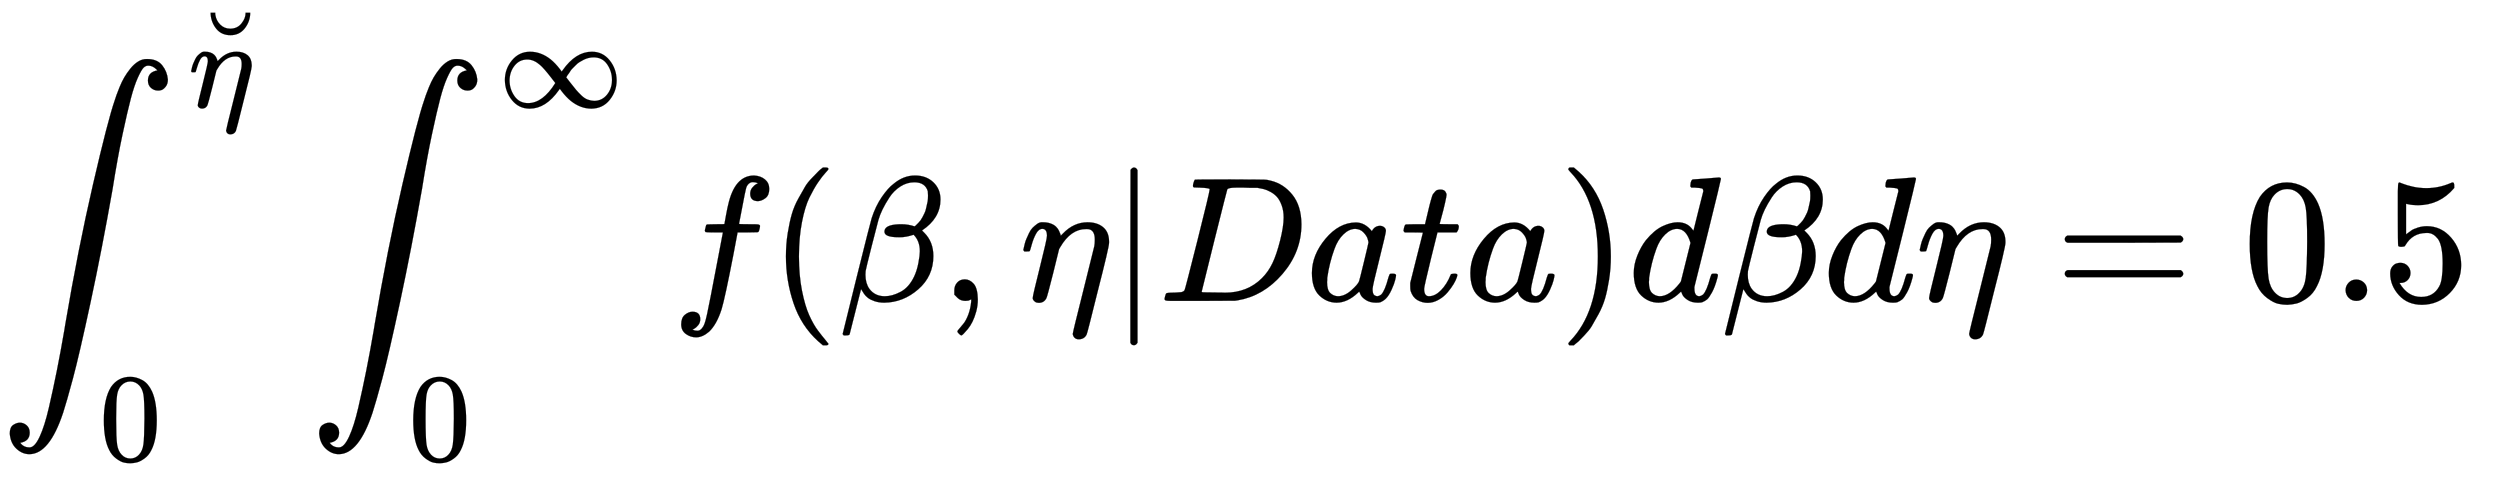 <svg xmlns="http://www.w3.org/2000/svg" role="img" aria-hidden="true" style="margin-right: -0.38ex;vertical-align: -2.38ex;font-size: 12pt;font-family: Calibri;color: Black;" aria-label="{\displaystyle \int \nolimits _{0}^{\breve {\eta }}\int \nolimits _{0}^{\infty }f(\beta ,\eta |Data)d\beta d\eta =0.5\,\!}" viewBox="0 -1692 14059.4 2720.1" focusable="false" width="32.654ex" height="6.318ex" xmlns:xlink="http://www.w3.org/1999/xlink"><defs id="MathJax_SVG_glyphs"><path id="MJSZ2-222B" stroke-width="1" d="M 114 -798 Q 132 -824 165 -824 H 167 Q 195 -824 223 -764 T 275 -600 T 320 -391 T 362 -164 Q 365 -143 367 -133 Q 439 292 523 655 T 645 1127 Q 651 1145 655 1157 T 672 1201 T 699 1257 T 733 1306 T 777 1346 T 828 1360 Q 884 1360 912 1325 T 944 1245 Q 944 1220 932 1205 T 909 1186 T 887 1183 Q 866 1183 849 1198 T 832 1239 Q 832 1287 885 1296 L 882 1300 Q 879 1303 874 1307 T 866 1313 Q 851 1323 833 1323 Q 819 1323 807 1311 T 775 1255 T 736 1139 T 689 936 T 633 628 Q 574 293 510 -5 T 410 -437 T 355 -629 Q 278 -862 165 -862 Q 125 -862 92 -831 T 55 -746 Q 55 -711 74 -698 T 112 -685 Q 133 -685 150 -700 T 167 -741 Q 167 -789 114 -798 Z" /><path id="MJMATHI-3B7" stroke-width="1" d="M 21 287 Q 22 290 23 295 T 28 317 T 38 348 T 53 381 T 73 411 T 99 433 T 132 442 Q 156 442 175 435 T 205 417 T 221 395 T 229 376 L 231 369 Q 231 367 232 367 L 243 378 Q 304 442 382 442 Q 436 442 469 415 T 503 336 V 326 Q 503 302 439 53 Q 381 -182 377 -189 Q 364 -216 332 -216 Q 319 -216 310 -208 T 299 -186 Q 299 -177 358 57 L 420 307 Q 423 322 423 345 Q 423 404 379 404 H 374 Q 288 404 229 303 L 222 291 L 189 157 Q 156 26 151 16 Q 138 -11 108 -11 Q 95 -11 87 -5 T 76 7 T 74 17 Q 74 30 114 189 T 154 366 Q 154 405 128 405 Q 107 405 92 377 T 68 316 T 57 280 Q 55 278 41 278 H 27 Q 21 284 21 287 Z" /><path id="MJMAIN-2D8" stroke-width="1" d="M 250 515 Q 179 515 138 565 T 92 683 V 694 H 129 V 689 Q 129 688 129 683 T 130 675 Q 137 631 169 599 T 248 567 Q 304 567 337 608 T 370 689 V 694 H 407 V 683 Q 403 617 361 566 T 250 515 Z" /><path id="MJMAIN-30" stroke-width="1" d="M 96 585 Q 152 666 249 666 Q 297 666 345 640 T 423 548 Q 460 465 460 320 Q 460 165 417 83 Q 397 41 362 16 T 301 -15 T 250 -22 Q 224 -22 198 -16 T 137 16 T 82 83 Q 39 165 39 320 Q 39 494 96 585 Z M 321 597 Q 291 629 250 629 Q 208 629 178 597 Q 153 571 145 525 T 137 333 Q 137 175 145 125 T 181 46 Q 209 16 250 16 Q 290 16 318 46 Q 347 76 354 130 T 362 333 Q 362 478 354 524 T 321 597 Z" /><path id="MJMAIN-221E" stroke-width="1" d="M 55 217 Q 55 305 111 373 T 254 442 Q 342 442 419 381 Q 457 350 493 303 L 507 284 L 514 294 Q 618 442 747 442 Q 833 442 888 374 T 944 214 Q 944 128 889 59 T 743 -11 Q 657 -11 580 50 Q 542 81 506 128 L 492 147 L 485 137 Q 381 -11 252 -11 Q 166 -11 111 57 T 55 217 Z M 907 217 Q 907 285 869 341 T 761 397 Q 740 397 720 392 T 682 378 T 648 359 T 619 335 T 594 310 T 574 285 T 559 263 T 548 246 L 543 238 L 574 198 Q 605 158 622 138 T 664 94 T 714 61 T 765 51 Q 827 51 867 100 T 907 217 Z M 92 214 Q 92 145 131 89 T 239 33 Q 357 33 456 193 L 425 233 Q 364 312 334 337 Q 285 380 233 380 Q 171 380 132 331 T 92 214 Z" /><path id="MJMATHI-66" stroke-width="1" d="M 118 -162 Q 120 -162 124 -164 T 135 -167 T 147 -168 Q 160 -168 171 -155 T 187 -126 Q 197 -99 221 27 T 267 267 T 289 382 V 385 H 242 Q 195 385 192 387 Q 188 390 188 397 L 195 425 Q 197 430 203 430 T 250 431 Q 298 431 298 432 Q 298 434 307 482 T 319 540 Q 356 705 465 705 Q 502 703 526 683 T 550 630 Q 550 594 529 578 T 487 561 Q 443 561 443 603 Q 443 622 454 636 T 478 657 L 487 662 Q 471 668 457 668 Q 445 668 434 658 T 419 630 Q 412 601 403 552 T 387 469 T 380 433 Q 380 431 435 431 Q 480 431 487 430 T 498 424 Q 499 420 496 407 T 491 391 Q 489 386 482 386 T 428 385 H 372 L 349 263 Q 301 15 282 -47 Q 255 -132 212 -173 Q 175 -205 139 -205 Q 107 -205 81 -186 T 55 -132 Q 55 -95 76 -78 T 118 -61 Q 162 -61 162 -103 Q 162 -122 151 -136 T 127 -157 L 118 -162 Z" /><path id="MJMAIN-28" stroke-width="1" d="M 94 250 Q 94 319 104 381 T 127 488 T 164 576 T 202 643 T 244 695 T 277 729 T 302 750 H 315 H 319 Q 333 750 333 741 Q 333 738 316 720 T 275 667 T 226 581 T 184 443 T 167 250 T 184 58 T 225 -81 T 274 -167 T 316 -220 T 333 -241 Q 333 -250 318 -250 H 315 H 302 L 274 -226 Q 180 -141 137 -14 T 94 250 Z" /><path id="MJMATHI-3B2" stroke-width="1" d="M 29 -194 Q 23 -188 23 -186 Q 23 -183 102 134 T 186 465 Q 208 533 243 584 T 309 658 Q 365 705 429 705 H 431 Q 493 705 533 667 T 573 570 Q 573 465 469 396 L 482 383 Q 533 332 533 252 Q 533 139 448 65 T 257 -10 Q 227 -10 203 -2 T 165 17 T 143 40 T 131 59 T 126 65 L 62 -188 Q 60 -194 42 -194 H 29 Z M 353 431 Q 392 431 427 419 L 432 422 Q 436 426 439 429 T 449 439 T 461 453 T 472 471 T 484 495 T 493 524 T 501 560 Q 503 569 503 593 Q 503 611 502 616 Q 487 667 426 667 Q 384 667 347 643 T 286 582 T 247 514 T 224 455 Q 219 439 186 308 T 152 168 Q 151 163 151 147 Q 151 99 173 68 Q 204 26 260 26 Q 302 26 349 51 T 425 137 Q 441 171 449 214 T 457 279 Q 457 337 422 372 Q 380 358 347 358 H 337 Q 258 358 258 389 Q 258 396 261 403 Q 275 431 353 431 Z" /><path id="MJMAIN-2C" stroke-width="1" d="M 78 35 T 78 60 T 94 103 T 137 121 Q 165 121 187 96 T 210 8 Q 210 -27 201 -60 T 180 -117 T 154 -158 T 130 -185 T 117 -194 Q 113 -194 104 -185 T 95 -172 Q 95 -168 106 -156 T 131 -126 T 157 -76 T 173 -3 V 9 L 172 8 Q 170 7 167 6 T 161 3 T 152 1 T 140 0 Q 113 0 96 17 Z" /><path id="MJMAIN-7C" stroke-width="1" d="M 139 -249 H 137 Q 125 -249 119 -235 V 251 L 120 737 Q 130 750 139 750 Q 152 750 159 735 V -235 Q 151 -249 141 -249 H 139 Z" /><path id="MJMATHI-44" stroke-width="1" d="M 287 628 Q 287 635 230 637 Q 207 637 200 638 T 193 647 Q 193 655 197 667 T 204 682 Q 206 683 403 683 Q 570 682 590 682 T 630 676 Q 702 659 752 597 T 803 431 Q 803 275 696 151 T 444 3 L 430 1 L 236 0 H 125 H 72 Q 48 0 41 2 T 33 11 Q 33 13 36 25 Q 40 41 44 43 T 67 46 Q 94 46 127 49 Q 141 52 146 61 Q 149 65 218 339 T 287 628 Z M 703 469 Q 703 507 692 537 T 666 584 T 629 613 T 590 629 T 555 636 Q 553 636 541 636 T 512 636 T 479 637 H 436 Q 392 637 386 627 Q 384 623 313 339 T 242 52 Q 242 48 253 48 T 330 47 Q 335 47 349 47 T 373 46 Q 499 46 581 128 Q 617 164 640 212 T 683 339 T 703 469 Z" /><path id="MJMATHI-61" stroke-width="1" d="M 33 157 Q 33 258 109 349 T 280 441 Q 331 441 370 392 Q 386 422 416 422 Q 429 422 439 414 T 449 394 Q 449 381 412 234 T 374 68 Q 374 43 381 35 T 402 26 Q 411 27 422 35 Q 443 55 463 131 Q 469 151 473 152 Q 475 153 483 153 H 487 Q 506 153 506 144 Q 506 138 501 117 T 481 63 T 449 13 Q 436 0 417 -8 Q 409 -10 393 -10 Q 359 -10 336 5 T 306 36 L 300 51 Q 299 52 296 50 Q 294 48 292 46 Q 233 -10 172 -10 Q 117 -10 75 30 T 33 157 Z M 351 328 Q 351 334 346 350 T 323 385 T 277 405 Q 242 405 210 374 T 160 293 Q 131 214 119 129 Q 119 126 119 118 T 118 106 Q 118 61 136 44 T 179 26 Q 217 26 254 59 T 298 110 Q 300 114 325 217 T 351 328 Z" /><path id="MJMATHI-74" stroke-width="1" d="M 26 385 Q 19 392 19 395 Q 19 399 22 411 T 27 425 Q 29 430 36 430 T 87 431 H 140 L 159 511 Q 162 522 166 540 T 173 566 T 179 586 T 187 603 T 197 615 T 211 624 T 229 626 Q 247 625 254 615 T 261 596 Q 261 589 252 549 T 232 470 L 222 433 Q 222 431 272 431 H 323 Q 330 424 330 420 Q 330 398 317 385 H 210 L 174 240 Q 135 80 135 68 Q 135 26 162 26 Q 197 26 230 60 T 283 144 Q 285 150 288 151 T 303 153 H 307 Q 322 153 322 145 Q 322 142 319 133 Q 314 117 301 95 T 267 48 T 216 6 T 155 -11 Q 125 -11 98 4 T 59 56 Q 57 64 57 83 V 101 L 92 241 Q 127 382 128 383 Q 128 385 77 385 H 26 Z" /><path id="MJMAIN-29" stroke-width="1" d="M 60 749 L 64 750 Q 69 750 74 750 H 86 L 114 726 Q 208 641 251 514 T 294 250 Q 294 182 284 119 T 261 12 T 224 -76 T 186 -143 T 145 -194 T 113 -227 T 90 -246 Q 87 -249 86 -250 H 74 Q 66 -250 63 -250 T 58 -247 T 55 -238 Q 56 -237 66 -225 Q 221 -64 221 250 T 66 725 Q 56 737 55 738 Q 55 746 60 749 Z" /><path id="MJMATHI-64" stroke-width="1" d="M 366 683 Q 367 683 438 688 T 511 694 Q 523 694 523 686 Q 523 679 450 384 T 375 83 T 374 68 Q 374 26 402 26 Q 411 27 422 35 Q 443 55 463 131 Q 469 151 473 152 Q 475 153 483 153 H 487 H 491 Q 506 153 506 145 Q 506 140 503 129 Q 490 79 473 48 T 445 8 T 417 -8 Q 409 -10 393 -10 Q 359 -10 336 5 T 306 36 L 300 51 Q 299 52 296 50 Q 294 48 292 46 Q 233 -10 172 -10 Q 117 -10 75 30 T 33 157 Q 33 205 53 255 T 101 341 Q 148 398 195 420 T 280 442 Q 336 442 364 400 Q 369 394 369 396 Q 370 400 396 505 T 424 616 Q 424 629 417 632 T 378 637 H 357 Q 351 643 351 645 T 353 664 Q 358 683 366 683 Z M 352 326 Q 329 405 277 405 Q 242 405 210 374 T 160 293 Q 131 214 119 129 Q 119 126 119 118 T 118 106 Q 118 61 136 44 T 179 26 Q 233 26 290 98 L 298 109 L 352 326 Z" /><path id="MJMAIN-3D" stroke-width="1" d="M 56 347 Q 56 360 70 367 H 707 Q 722 359 722 347 Q 722 336 708 328 L 390 327 H 72 Q 56 332 56 347 Z M 56 153 Q 56 168 72 173 H 708 Q 722 163 722 153 Q 722 140 707 133 H 70 Q 56 140 56 153 Z" /><path id="MJMAIN-2E" stroke-width="1" d="M 78 60 Q 78 84 95 102 T 138 120 Q 162 120 180 104 T 199 61 Q 199 36 182 18 T 139 0 T 96 17 T 78 60 Z" /><path id="MJMAIN-35" stroke-width="1" d="M 164 157 Q 164 133 148 117 T 109 101 H 102 Q 148 22 224 22 Q 294 22 326 82 Q 345 115 345 210 Q 345 313 318 349 Q 292 382 260 382 H 254 Q 176 382 136 314 Q 132 307 129 306 T 114 304 Q 97 304 95 310 Q 93 314 93 485 V 614 Q 93 664 98 664 Q 100 666 102 666 Q 103 666 123 658 T 178 642 T 253 634 Q 324 634 389 662 Q 397 666 402 666 Q 410 666 410 648 V 635 Q 328 538 205 538 Q 174 538 149 544 L 139 546 V 374 Q 158 388 169 396 T 205 412 T 256 420 Q 337 420 393 355 T 449 201 Q 449 109 385 44 T 229 -22 Q 148 -22 99 32 T 50 154 Q 50 178 61 192 T 84 210 T 107 214 Q 132 214 148 197 T 164 157 Z" /></defs><g fill="currentColor" stroke="currentColor" stroke-width="0" transform="matrix(1 0 0 -1 0 0)"><use x="0" y="0" xmlns:NS2="http://www.w3.org/1999/xlink" NS2:href="#MJSZ2-222B" /><g transform="translate(1060 1089)"><use transform="scale(0.707)" x="0" y="0" xmlns:NS3="http://www.w3.org/1999/xlink" NS3:href="#MJMATHI-3B7" /><use transform="scale(0.707)" x="84" y="58" xmlns:NS4="http://www.w3.org/1999/xlink" NS4:href="#MJMAIN-2D8" /></g><use transform="scale(0.707)" x="787" y="-1270" xmlns:NS5="http://www.w3.org/1999/xlink" NS5:href="#MJMAIN-30" /><g transform="translate(1740)"><use x="0" y="0" xmlns:NS6="http://www.w3.org/1999/xlink" NS6:href="#MJSZ2-222B" /><use transform="scale(0.707)" x="1500" y="1540" xmlns:NS7="http://www.w3.org/1999/xlink" NS7:href="#MJMAIN-221E" /><use transform="scale(0.707)" x="787" y="-1270" xmlns:NS8="http://www.w3.org/1999/xlink" NS8:href="#MJMAIN-30" /></g><use x="3776" y="0" xmlns:NS9="http://www.w3.org/1999/xlink" NS9:href="#MJMATHI-66" /><use x="4326" y="0" xmlns:NS10="http://www.w3.org/1999/xlink" NS10:href="#MJMAIN-28" /><use x="4716" y="0" xmlns:NS11="http://www.w3.org/1999/xlink" NS11:href="#MJMATHI-3B2" /><use x="5289" y="0" xmlns:NS12="http://www.w3.org/1999/xlink" NS12:href="#MJMAIN-2C" /><use x="5734" y="0" xmlns:NS13="http://www.w3.org/1999/xlink" NS13:href="#MJMATHI-3B7" /><use x="6238" y="0" xmlns:NS14="http://www.w3.org/1999/xlink" NS14:href="#MJMAIN-7C" /><use x="6516" y="0" xmlns:NS15="http://www.w3.org/1999/xlink" NS15:href="#MJMATHI-44" /><use x="7345" y="0" xmlns:NS16="http://www.w3.org/1999/xlink" NS16:href="#MJMATHI-61" /><use x="7874" y="0" xmlns:NS17="http://www.w3.org/1999/xlink" NS17:href="#MJMATHI-74" /><use x="8236" y="0" xmlns:NS18="http://www.w3.org/1999/xlink" NS18:href="#MJMATHI-61" /><use x="8765" y="0" xmlns:NS19="http://www.w3.org/1999/xlink" NS19:href="#MJMAIN-29" /><use x="9155" y="0" xmlns:NS20="http://www.w3.org/1999/xlink" NS20:href="#MJMATHI-64" /><use x="9678" y="0" xmlns:NS21="http://www.w3.org/1999/xlink" NS21:href="#MJMATHI-3B2" /><use x="10252" y="0" xmlns:NS22="http://www.w3.org/1999/xlink" NS22:href="#MJMATHI-64" /><use x="10775" y="0" xmlns:NS23="http://www.w3.org/1999/xlink" NS23:href="#MJMATHI-3B7" /><use x="11556" y="0" xmlns:NS24="http://www.w3.org/1999/xlink" NS24:href="#MJMAIN-3D" /><g transform="translate(12613)"><use xmlns:NS25="http://www.w3.org/1999/xlink" NS25:href="#MJMAIN-30" /><use x="500" y="0" xmlns:NS26="http://www.w3.org/1999/xlink" NS26:href="#MJMAIN-2E" /><use x="779" y="0" xmlns:NS27="http://www.w3.org/1999/xlink" NS27:href="#MJMAIN-35" /></g></g></svg>